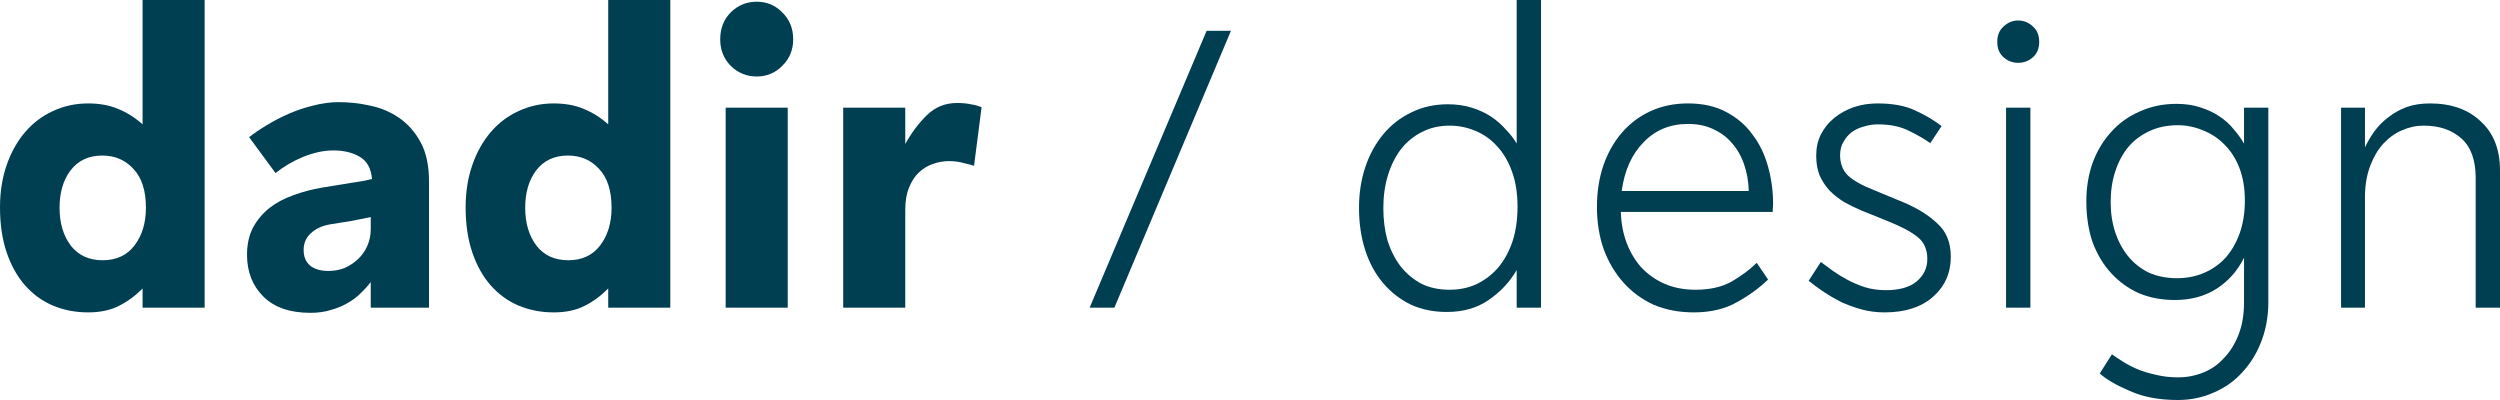 <svg width="200" height="32" viewBox="0 0 200 32" fill="none" xmlns="http://www.w3.org/2000/svg">
<path d="M11.407 23.077C10.825 23.669 10.188 24.137 9.494 24.479C8.823 24.82 8.007 24.991 7.045 24.991C6.039 24.991 5.099 24.809 4.227 24.444C3.377 24.08 2.639 23.544 2.013 22.838C1.387 22.131 0.895 21.254 0.537 20.205C0.179 19.157 0 17.949 0 16.581C0 15.35 0.179 14.222 0.537 13.197C0.895 12.171 1.387 11.293 2.013 10.564C2.639 9.835 3.377 9.276 4.227 8.889C5.099 8.479 6.039 8.274 7.045 8.274C7.962 8.274 8.767 8.422 9.461 8.718C10.177 9.014 10.825 9.425 11.407 9.949V0H16.372V24.615H11.407V23.077ZM8.219 20.82C9.315 20.82 10.165 20.422 10.769 19.624C11.373 18.826 11.675 17.823 11.675 16.615C11.675 15.248 11.339 14.211 10.668 13.504C10.02 12.798 9.192 12.444 8.186 12.444C7.09 12.444 6.24 12.843 5.636 13.641C5.055 14.416 4.764 15.407 4.764 16.615C4.764 17.846 5.066 18.86 5.67 19.658C6.274 20.433 7.124 20.82 8.219 20.82Z" fill="#003E52"/>
<path d="M28.284 14.598C28.462 14.575 28.686 14.541 28.954 14.496C29.245 14.427 29.514 14.37 29.76 14.325C29.692 13.482 29.368 12.889 28.787 12.547C28.205 12.205 27.501 12.034 26.673 12.034C25.913 12.034 25.108 12.205 24.258 12.547C23.43 12.889 22.692 13.322 22.043 13.846L19.93 10.974C20.332 10.655 20.802 10.336 21.339 10.017C21.898 9.675 22.491 9.368 23.117 9.094C23.743 8.821 24.392 8.604 25.063 8.444C25.756 8.262 26.438 8.171 27.109 8.171C27.915 8.171 28.742 8.262 29.592 8.444C30.464 8.627 31.247 8.957 31.94 9.436C32.634 9.915 33.204 10.564 33.651 11.385C34.099 12.205 34.322 13.254 34.322 14.53V24.615H29.659V22.564C29.435 22.86 29.167 23.157 28.854 23.453C28.563 23.749 28.216 24.011 27.814 24.239C27.434 24.467 26.997 24.65 26.505 24.786C26.013 24.946 25.454 25.026 24.828 25.026C23.195 25.026 21.943 24.593 21.07 23.727C20.198 22.86 19.762 21.744 19.762 20.376C19.762 19.556 19.919 18.838 20.232 18.222C20.567 17.607 21.003 17.083 21.54 16.65C22.099 16.216 22.737 15.875 23.453 15.624C24.191 15.35 24.962 15.145 25.767 15.008L28.284 14.598ZM26.405 17.949C25.756 18.063 25.242 18.302 24.861 18.667C24.481 19.009 24.291 19.453 24.291 20C24.291 20.547 24.47 20.969 24.828 21.265C25.186 21.538 25.667 21.675 26.271 21.675C26.74 21.675 27.176 21.595 27.579 21.436C27.982 21.254 28.339 21.014 28.652 20.718C28.966 20.422 29.212 20.068 29.391 19.658C29.57 19.248 29.659 18.803 29.659 18.325V17.367L28.116 17.675L26.405 17.949Z" fill="#003E52"/>
<path d="M48.658 23.077C48.076 23.669 47.439 24.137 46.745 24.479C46.074 24.82 45.258 24.991 44.296 24.991C43.29 24.991 42.35 24.809 41.478 24.444C40.628 24.08 39.89 23.544 39.264 22.838C38.638 22.131 38.146 21.254 37.788 20.205C37.43 19.157 37.251 17.949 37.251 16.581C37.251 15.35 37.43 14.222 37.788 13.197C38.146 12.171 38.638 11.293 39.264 10.564C39.89 9.835 40.628 9.276 41.478 8.889C42.35 8.479 43.29 8.274 44.296 8.274C45.213 8.274 46.018 8.422 46.712 8.718C47.428 9.014 48.076 9.425 48.658 9.949V0H53.623V24.615H48.658V23.077ZM45.471 20.82C46.566 20.82 47.416 20.422 48.02 19.624C48.624 18.826 48.926 17.823 48.926 16.615C48.926 15.248 48.59 14.211 47.919 13.504C47.271 12.798 46.443 12.444 45.437 12.444C44.341 12.444 43.491 12.843 42.887 13.641C42.306 14.416 42.015 15.407 42.015 16.615C42.015 17.846 42.317 18.86 42.921 19.658C43.525 20.433 44.374 20.82 45.471 20.82Z" fill="#003E52"/>
<path d="M60.536 6.12C59.73 6.12 59.037 5.835 58.456 5.265C57.897 4.695 57.617 3.989 57.617 3.145C57.617 2.279 57.897 1.561 58.456 0.991C59.037 0.422 59.73 0.137 60.536 0.137C61.341 0.137 62.023 0.422 62.582 0.991C63.164 1.561 63.455 2.279 63.455 3.145C63.455 3.989 63.164 4.695 62.582 5.265C62.023 5.835 61.341 6.12 60.536 6.12ZM58.053 8.615H63.018V24.615H58.053V8.615Z" fill="#003E52"/>
<path d="M67.456 8.615H72.421V11.521C72.913 10.633 73.484 9.869 74.132 9.231C74.803 8.57 75.608 8.239 76.548 8.239C76.995 8.239 77.364 8.274 77.655 8.342C77.968 8.387 78.259 8.467 78.527 8.581L77.923 13.265C77.811 13.219 77.554 13.151 77.152 13.06C76.771 12.946 76.358 12.889 75.91 12.889C75.463 12.889 75.027 12.969 74.602 13.128C74.199 13.265 73.83 13.493 73.495 13.812C73.182 14.108 72.924 14.507 72.723 15.008C72.522 15.487 72.421 16.08 72.421 16.786V24.615H67.456V8.615Z" fill="#003E52"/>
<path d="M96.531 2.462H98.477L89.15 24.615H87.171L96.531 2.462Z" fill="#003E52"/>
<path d="M121.335 21.607C120.776 22.564 120.027 23.362 119.088 24C118.171 24.638 117.052 24.957 115.733 24.957C114.682 24.957 113.731 24.764 112.881 24.376C112.031 23.966 111.293 23.396 110.667 22.667C110.041 21.937 109.56 21.06 109.224 20.034C108.889 19.009 108.721 17.869 108.721 16.615C108.721 15.453 108.889 14.37 109.224 13.367C109.56 12.365 110.041 11.487 110.667 10.735C111.293 9.983 112.042 9.402 112.915 8.991C113.787 8.558 114.76 8.342 115.833 8.342C116.527 8.342 117.164 8.433 117.746 8.615C118.327 8.798 118.842 9.037 119.289 9.333C119.736 9.63 120.128 9.972 120.463 10.359C120.821 10.724 121.112 11.1 121.335 11.487V0H123.281V24.615H121.335V21.607ZM115.968 23.18C116.75 23.18 117.466 23.031 118.115 22.735C118.786 22.416 119.367 21.971 119.859 21.402C120.351 20.809 120.731 20.114 121 19.316C121.268 18.496 121.402 17.573 121.402 16.547C121.402 15.476 121.257 14.541 120.966 13.744C120.676 12.923 120.273 12.239 119.759 11.692C119.267 11.145 118.685 10.735 118.014 10.461C117.365 10.188 116.683 10.051 115.968 10.051C115.14 10.051 114.402 10.222 113.753 10.564C113.105 10.883 112.546 11.339 112.076 11.932C111.629 12.524 111.282 13.219 111.036 14.017C110.79 14.815 110.667 15.692 110.667 16.65C110.667 17.584 110.779 18.45 111.002 19.248C111.248 20.023 111.595 20.707 112.042 21.299C112.512 21.892 113.071 22.359 113.72 22.701C114.368 23.02 115.118 23.18 115.968 23.18Z" fill="#003E52"/>
<path d="M129.668 16.957C129.691 17.846 129.847 18.678 130.138 19.453C130.429 20.205 130.82 20.855 131.312 21.402C131.827 21.949 132.442 22.382 133.157 22.701C133.895 23.02 134.723 23.18 135.64 23.18C136.781 23.18 137.742 22.963 138.525 22.53C139.308 22.074 139.979 21.573 140.538 21.026L141.444 22.359C140.773 23.02 139.945 23.624 138.961 24.171C138 24.718 136.848 24.991 135.506 24.991C134.32 24.991 133.247 24.786 132.285 24.376C131.346 23.943 130.541 23.35 129.87 22.598C129.199 21.846 128.673 20.957 128.293 19.932C127.935 18.906 127.756 17.778 127.756 16.547C127.756 15.362 127.924 14.268 128.259 13.265C128.617 12.239 129.109 11.362 129.735 10.633C130.384 9.88 131.156 9.299 132.05 8.889C132.945 8.479 133.94 8.274 135.036 8.274C136.222 8.274 137.239 8.501 138.089 8.957C138.961 9.413 139.666 10.017 140.203 10.769C140.762 11.499 141.176 12.353 141.444 13.333C141.712 14.291 141.847 15.282 141.847 16.308L141.813 16.957H129.668ZM135.036 9.915C133.605 9.915 132.419 10.405 131.48 11.385C130.541 12.342 129.959 13.641 129.735 15.282H139.901C139.878 14.507 139.755 13.801 139.532 13.162C139.308 12.501 138.984 11.932 138.559 11.453C138.156 10.974 137.653 10.598 137.049 10.325C136.468 10.051 135.797 9.915 135.036 9.915Z" fill="#003E52"/>
<path d="M145.665 20.957C145.956 21.162 146.28 21.402 146.638 21.675C146.996 21.926 147.387 22.165 147.812 22.393C148.237 22.621 148.695 22.815 149.187 22.974C149.702 23.134 150.261 23.214 150.865 23.214C151.938 23.214 152.755 22.986 153.314 22.53C153.895 22.051 154.186 21.447 154.186 20.718C154.186 19.943 153.918 19.35 153.381 18.94C152.867 18.53 152.095 18.12 151.066 17.709L148.953 16.855C148.461 16.65 147.991 16.422 147.544 16.171C147.096 15.897 146.705 15.59 146.369 15.248C146.034 14.883 145.765 14.473 145.564 14.017C145.385 13.561 145.296 13.037 145.296 12.444C145.296 11.829 145.419 11.271 145.665 10.769C145.933 10.245 146.291 9.801 146.738 9.436C147.186 9.071 147.7 8.786 148.282 8.581C148.885 8.376 149.523 8.274 150.194 8.274C151.402 8.274 152.397 8.456 153.18 8.821C153.985 9.185 154.701 9.607 155.327 10.085L154.421 11.453C154.018 11.157 153.47 10.838 152.777 10.496C152.084 10.131 151.234 9.949 150.227 9.949C149.847 9.949 149.478 10.006 149.12 10.12C148.762 10.211 148.438 10.359 148.147 10.564C147.879 10.769 147.655 11.031 147.476 11.35C147.298 11.647 147.208 12 147.208 12.41C147.208 13.071 147.409 13.607 147.812 14.017C148.237 14.427 148.941 14.826 149.925 15.214L152.24 16.171C153.381 16.65 154.298 17.219 154.991 17.88C155.707 18.518 156.065 19.407 156.065 20.547C156.065 21.846 155.584 22.917 154.622 23.761C153.683 24.581 152.397 24.991 150.764 24.991C150.116 24.991 149.501 24.912 148.919 24.752C148.36 24.593 147.823 24.399 147.309 24.171C146.817 23.92 146.347 23.647 145.9 23.35C145.452 23.054 145.05 22.758 144.692 22.462L145.665 20.957Z" fill="#003E52"/>
<path d="M161.458 5.026C161.011 5.026 160.619 4.877 160.284 4.581C159.948 4.285 159.781 3.875 159.781 3.35C159.781 2.826 159.948 2.416 160.284 2.12C160.619 1.801 161.011 1.641 161.458 1.641C161.905 1.641 162.297 1.801 162.632 2.12C162.968 2.416 163.136 2.826 163.136 3.35C163.136 3.875 162.968 4.285 162.632 4.581C162.297 4.877 161.905 5.026 161.458 5.026ZM160.485 8.615H162.431V24.615H160.485V8.615Z" fill="#003E52"/>
<path d="M168.954 28.342C169.2 28.524 169.49 28.718 169.826 28.923C170.184 29.151 170.575 29.356 171 29.538C171.448 29.721 171.94 29.869 172.476 29.983C173.013 30.12 173.606 30.188 174.254 30.188C174.948 30.188 175.608 30.063 176.234 29.812C176.882 29.561 177.442 29.174 177.911 28.65C178.403 28.148 178.795 27.521 179.085 26.769C179.376 26.04 179.522 25.174 179.522 24.171V20.615C179.007 21.664 178.269 22.496 177.307 23.111C176.368 23.704 175.261 24 173.986 24C172.935 24 171.973 23.818 171.101 23.453C170.251 23.066 169.513 22.53 168.887 21.846C168.26 21.162 167.768 20.342 167.41 19.385C167.075 18.405 166.907 17.311 166.907 16.103C166.907 15.008 167.075 13.983 167.41 13.026C167.768 12.068 168.26 11.248 168.887 10.564C169.513 9.858 170.273 9.311 171.168 8.923C172.063 8.513 173.047 8.308 174.12 8.308C174.814 8.308 175.44 8.399 175.999 8.581C176.58 8.764 177.095 9.003 177.542 9.299C177.99 9.595 178.37 9.937 178.683 10.325C179.018 10.712 179.298 11.1 179.522 11.487V8.615H181.467V24.171C181.467 25.265 181.289 26.291 180.931 27.248C180.573 28.205 180.07 29.037 179.421 29.744C178.795 30.45 178.034 30.997 177.14 31.385C176.245 31.795 175.272 32 174.221 32C172.745 32 171.47 31.761 170.396 31.282C169.323 30.826 168.518 30.359 167.981 29.88L168.954 28.342ZM174.154 22.256C174.959 22.256 175.697 22.108 176.368 21.812C177.039 21.516 177.609 21.105 178.079 20.581C178.549 20.034 178.918 19.385 179.186 18.633C179.455 17.858 179.589 16.991 179.589 16.034C179.589 15.054 179.443 14.188 179.153 13.436C178.862 12.684 178.459 12.057 177.945 11.556C177.453 11.054 176.882 10.678 176.234 10.427C175.585 10.154 174.914 10.017 174.221 10.017C173.371 10.017 172.611 10.177 171.94 10.496C171.291 10.792 170.732 11.214 170.262 11.761C169.815 12.308 169.468 12.957 169.222 13.709C168.976 14.461 168.853 15.282 168.853 16.171C168.853 17.037 168.976 17.846 169.222 18.598C169.468 19.328 169.815 19.966 170.262 20.513C170.709 21.06 171.257 21.493 171.906 21.812C172.577 22.108 173.326 22.256 174.154 22.256Z" fill="#003E52"/>
<path d="M187.285 8.615H189.197V11.795C189.399 11.362 189.645 10.94 189.935 10.53C190.248 10.097 190.618 9.721 191.042 9.402C191.467 9.06 191.948 8.786 192.485 8.581C193.044 8.376 193.682 8.274 194.397 8.274C196.097 8.274 197.45 8.752 198.457 9.709C199.486 10.644 200 11.954 200 13.641V24.615H198.054V14.222C198.054 12.809 197.674 11.761 196.914 11.077C196.153 10.393 195.147 10.051 193.894 10.051C193.29 10.051 192.709 10.177 192.15 10.427C191.613 10.655 191.121 11.008 190.673 11.487C190.248 11.943 189.902 12.524 189.633 13.231C189.365 13.915 189.22 14.701 189.197 15.59V24.615H187.285V8.615Z" fill="#003E52"/>
</svg>

